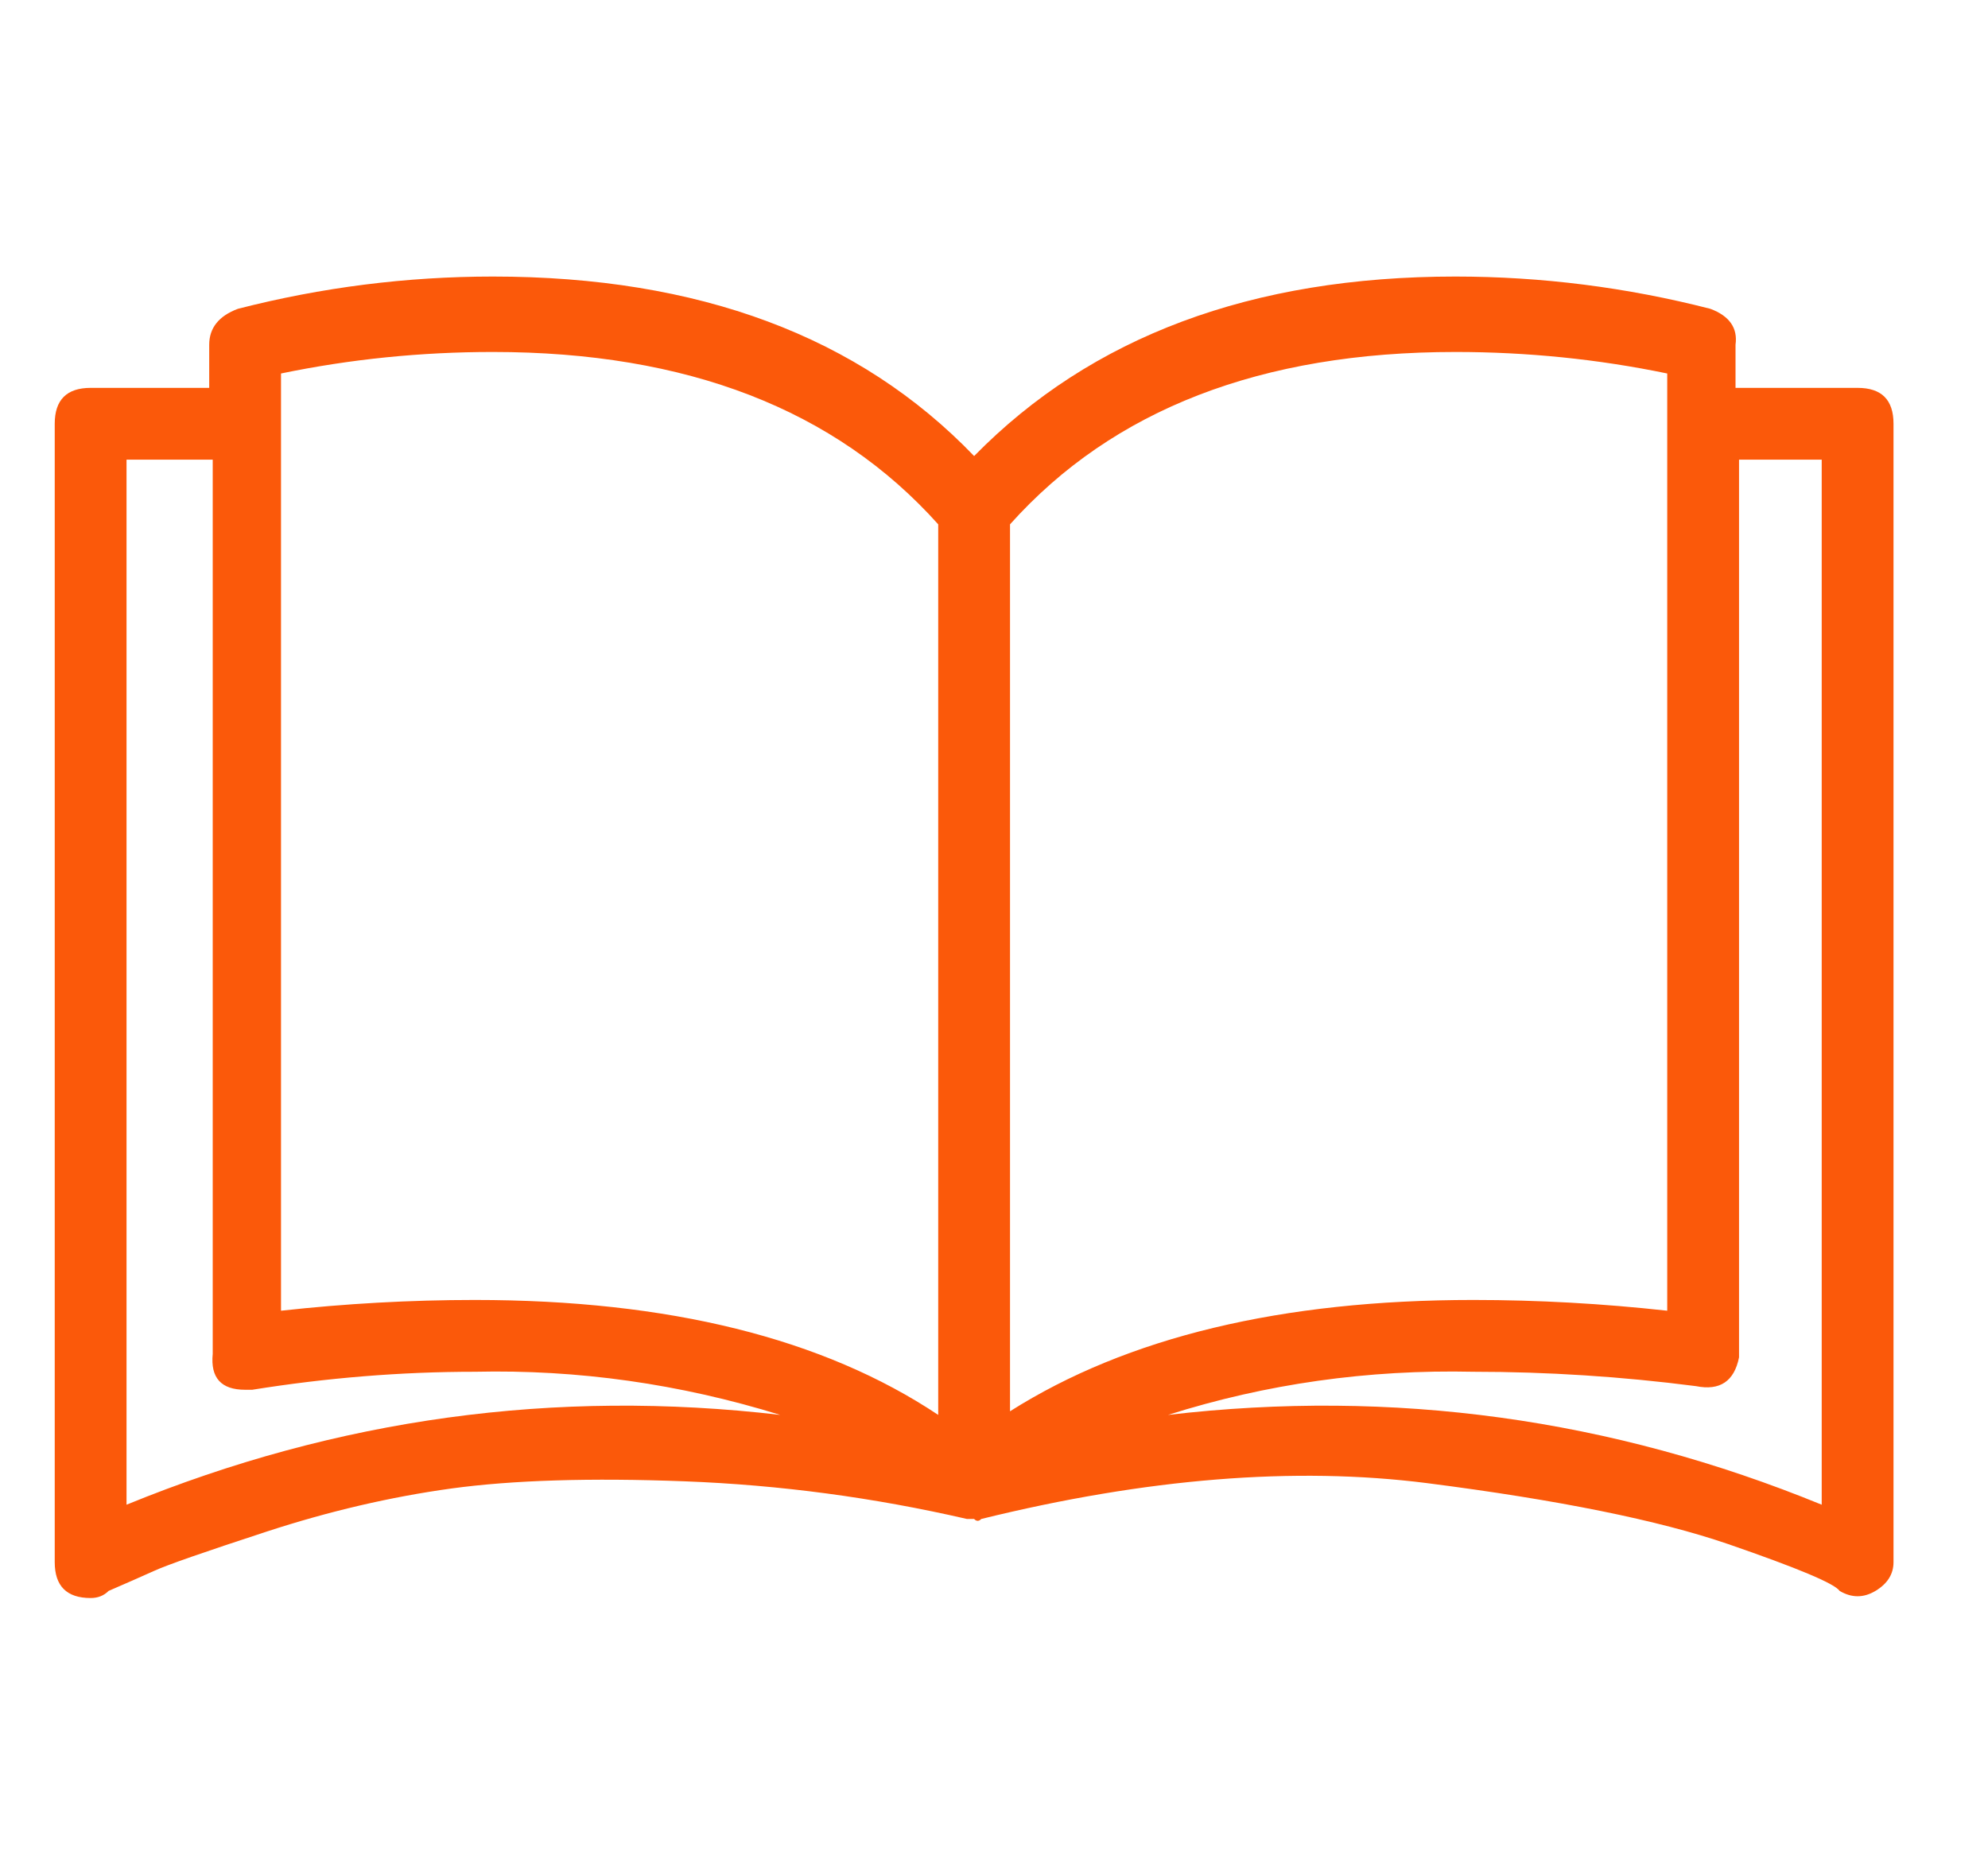 <svg width="17" height="16" viewBox="0 0 17 16" fill="none" xmlns="http://www.w3.org/2000/svg">
<g clip-path="url(#clip0_21_257)">
<path d="M15.885 3.317C16.09 3.317 16.192 3.419 16.192 3.624V13.359C16.192 13.461 16.141 13.543 16.038 13.605C15.936 13.666 15.834 13.666 15.731 13.605C15.69 13.543 15.373 13.41 14.779 13.205C14.185 13.001 13.325 12.827 12.2 12.683C11.073 12.54 9.804 12.642 8.391 12.99C8.371 13.011 8.35 13.011 8.33 12.99H8.299H8.269C7.47 12.806 6.667 12.699 5.858 12.668C5.049 12.637 4.384 12.658 3.862 12.729C3.34 12.801 2.812 12.924 2.28 13.098C1.748 13.272 1.425 13.384 1.313 13.436C1.2 13.487 1.072 13.543 0.929 13.605C0.888 13.646 0.837 13.666 0.775 13.666C0.571 13.666 0.468 13.564 0.468 13.359V3.624C0.468 3.419 0.571 3.317 0.775 3.317H1.789V2.948C1.789 2.805 1.871 2.702 2.034 2.641C2.751 2.457 3.478 2.365 4.215 2.365C5.976 2.365 7.347 2.877 8.33 3.9C9.333 2.877 10.705 2.365 12.445 2.365C13.182 2.365 13.909 2.457 14.626 2.641C14.789 2.702 14.861 2.805 14.841 2.948V3.317H15.885ZM1.082 12.868C2.884 12.13 4.747 11.875 6.672 12.1C5.812 11.834 4.942 11.711 4.061 11.731C3.427 11.731 2.792 11.783 2.157 11.885C2.137 11.885 2.116 11.885 2.096 11.885C1.891 11.885 1.799 11.783 1.819 11.578V3.931H1.082V12.868ZM4.061 11.117C5.72 11.117 7.04 11.445 8.023 12.1V4.484C7.143 3.501 5.873 3.01 4.215 3.01C3.601 3.01 2.997 3.071 2.403 3.194V11.209C2.956 11.148 3.509 11.117 4.061 11.117ZM8.637 4.484V12.069C9.64 11.434 10.961 11.117 12.599 11.117C13.152 11.117 13.704 11.148 14.257 11.209V3.194C13.663 3.071 13.059 3.01 12.445 3.01C10.787 3.01 9.517 3.501 8.637 4.484ZM15.578 12.868V3.931H14.871V11.578C14.871 11.578 14.871 11.588 14.871 11.608C14.83 11.813 14.707 11.895 14.503 11.854C13.868 11.772 13.233 11.731 12.599 11.731C11.698 11.711 10.828 11.834 9.988 12.1C11.913 11.875 13.776 12.13 15.578 12.868Z" fill="#FB590A"/>
</g>
<defs>
<clipPath id="clip0_21_257">
<rect width="16" height="16" fill="white" transform="matrix(1 0 0 -1 0.33 16)"/>
</clipPath>
</defs>
</svg>
